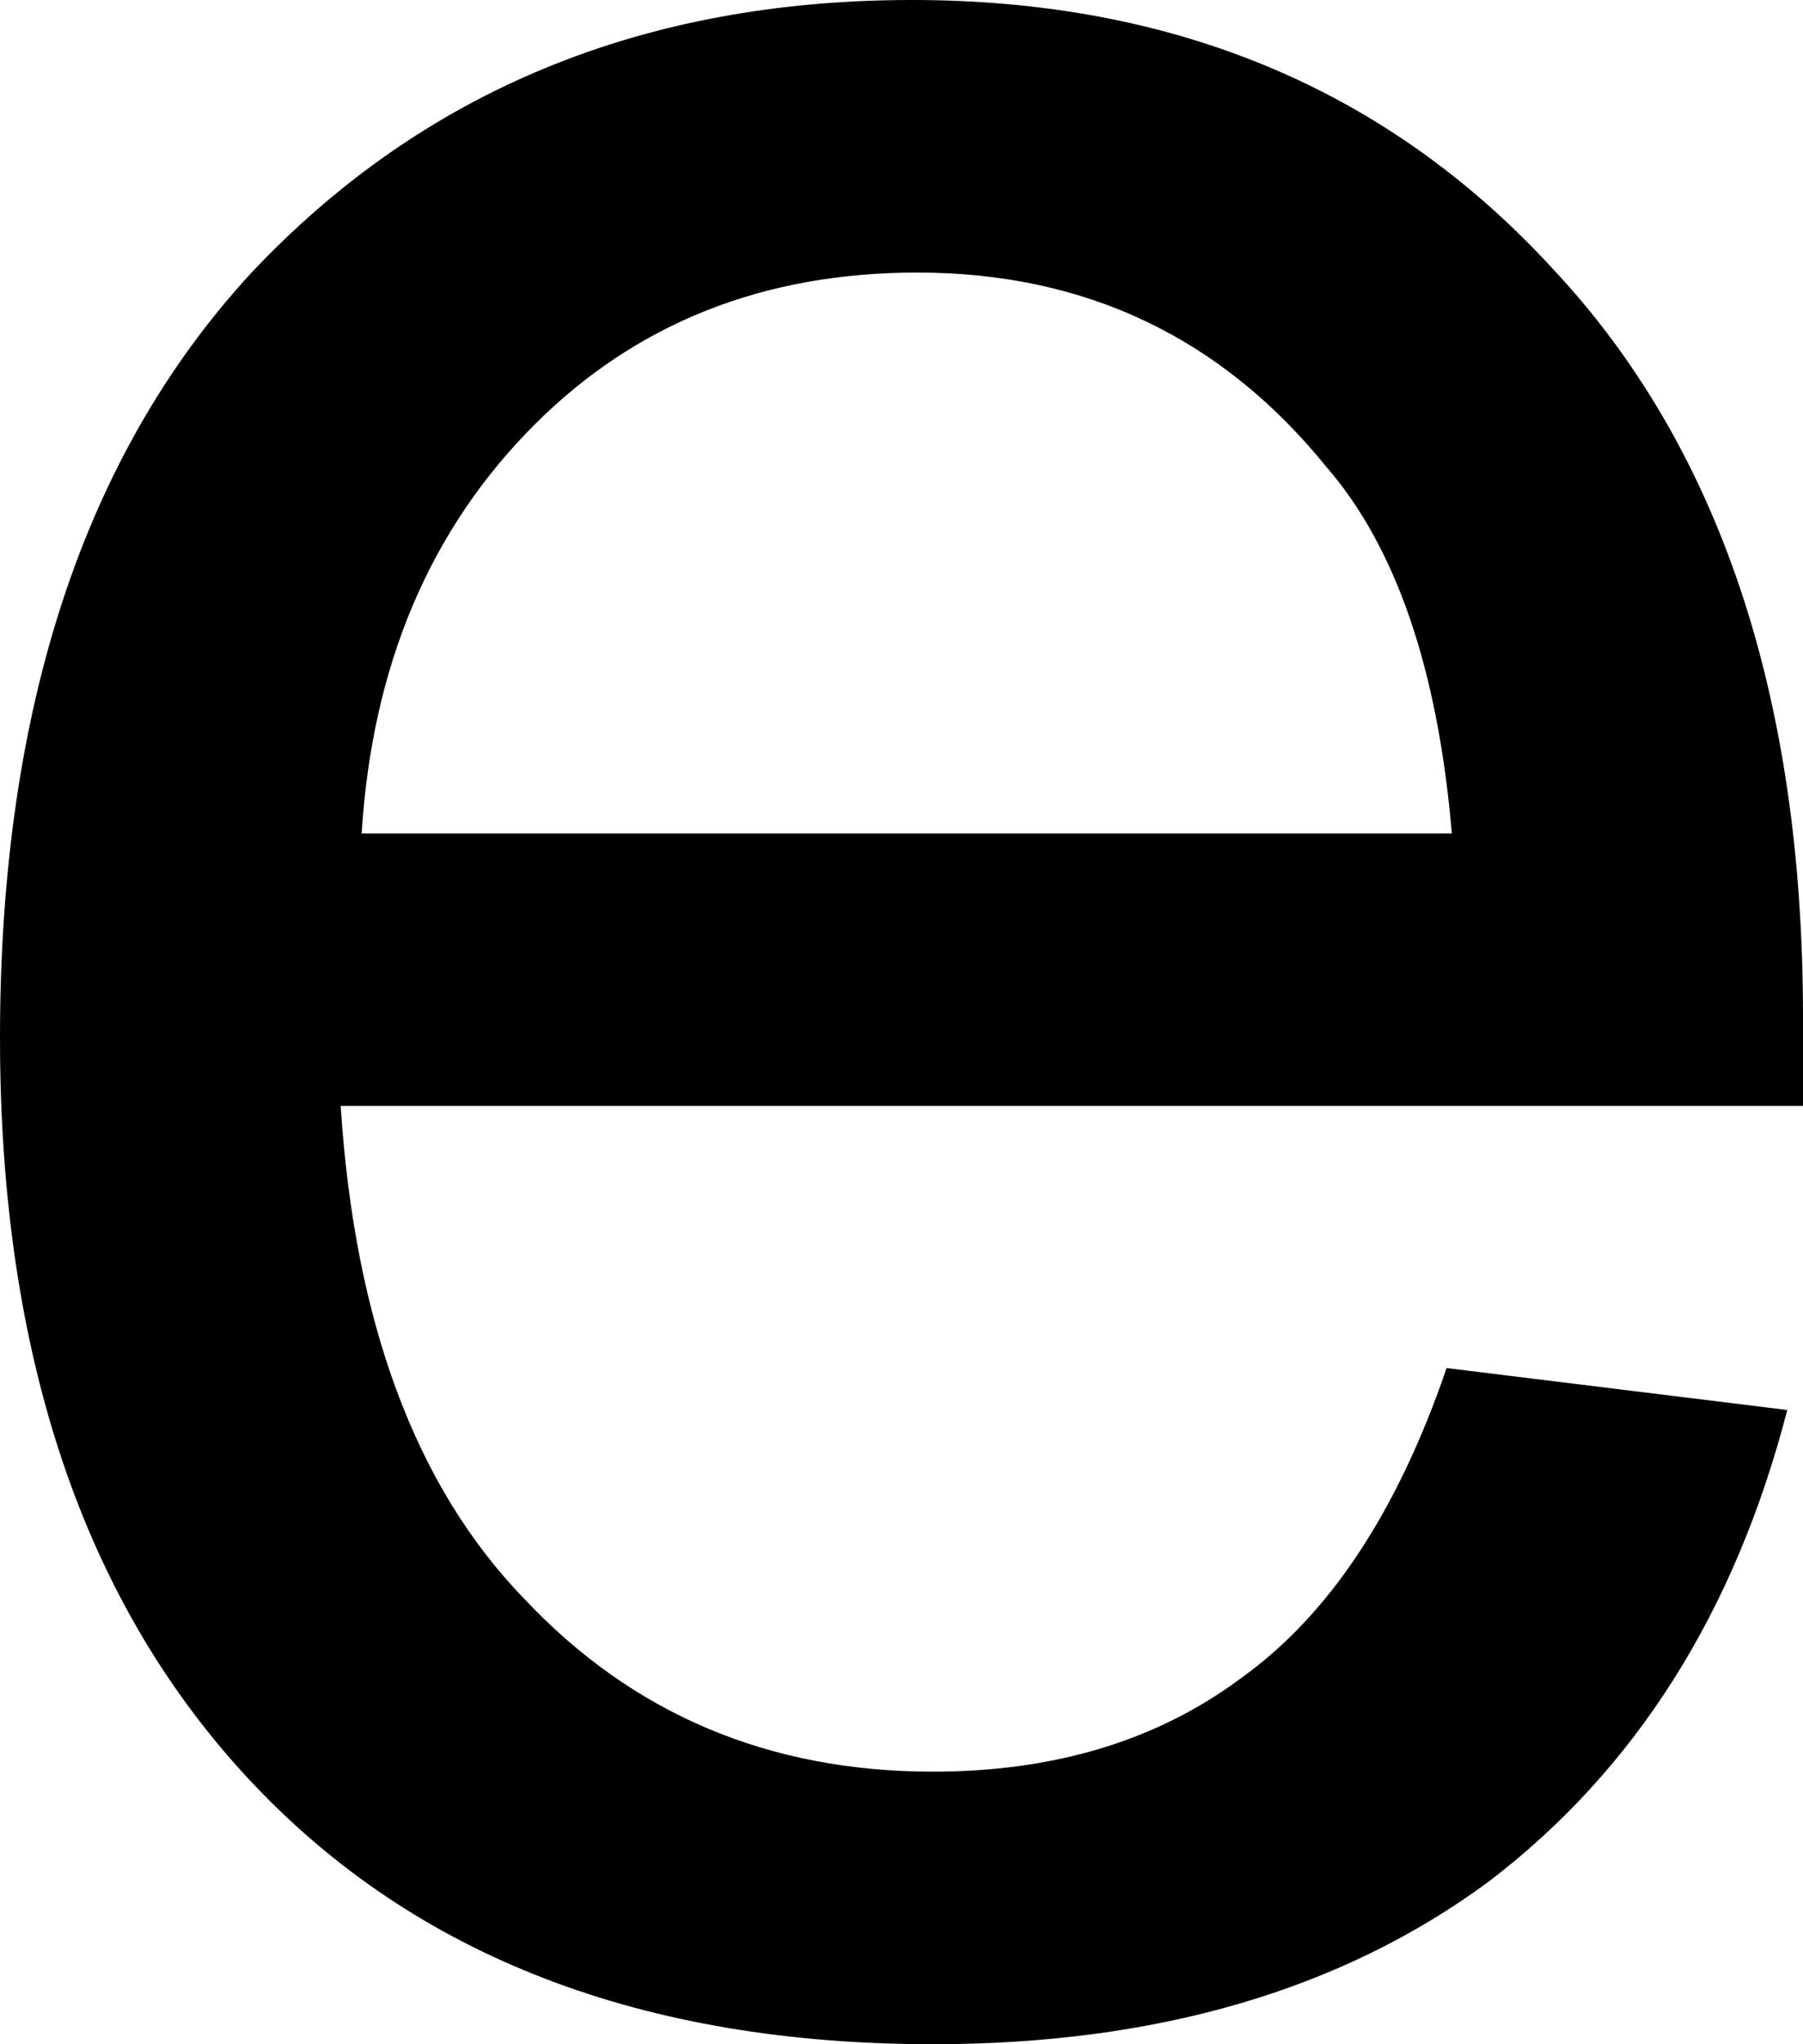 <?xml version="1.0" encoding="UTF-8" standalone="no"?>
<svg xmlns:xlink="http://www.w3.org/1999/xlink" height="19.5px" width="17.2px" xmlns="http://www.w3.org/2000/svg">
  <g transform="matrix(1.0, 0.0, 0.0, 1.0, 8.6, 9.75)">
    <path d="M-5.15 -1.8 Q-5.0 -4.2 -3.5 -5.7 -2.05 -7.15 0.15 -7.15 2.55 -7.15 4.05 -5.3 5.05 -4.15 5.25 -1.8 L-5.15 -1.8 M5.2 3.3 Q4.5 5.35 3.25 6.25 2.05 7.15 0.3 7.15 -2.05 7.15 -3.6 5.5 -5.15 3.9 -5.35 0.8 L8.6 0.8 Q8.6 0.25 8.6 -0.05 8.6 -4.65 6.2 -7.2 3.85 -9.75 0.1 -9.75 -3.75 -9.75 -6.2 -7.15 -8.6 -4.55 -8.6 0.15 -8.6 4.7 -6.2 7.25 -3.85 9.75 0.3 9.75 3.5 9.75 5.6 8.2 7.7 6.6 8.45 3.7 L5.2 3.3" fill="#000000" fill-rule="evenodd" stroke="none"/>
  </g>
</svg>
